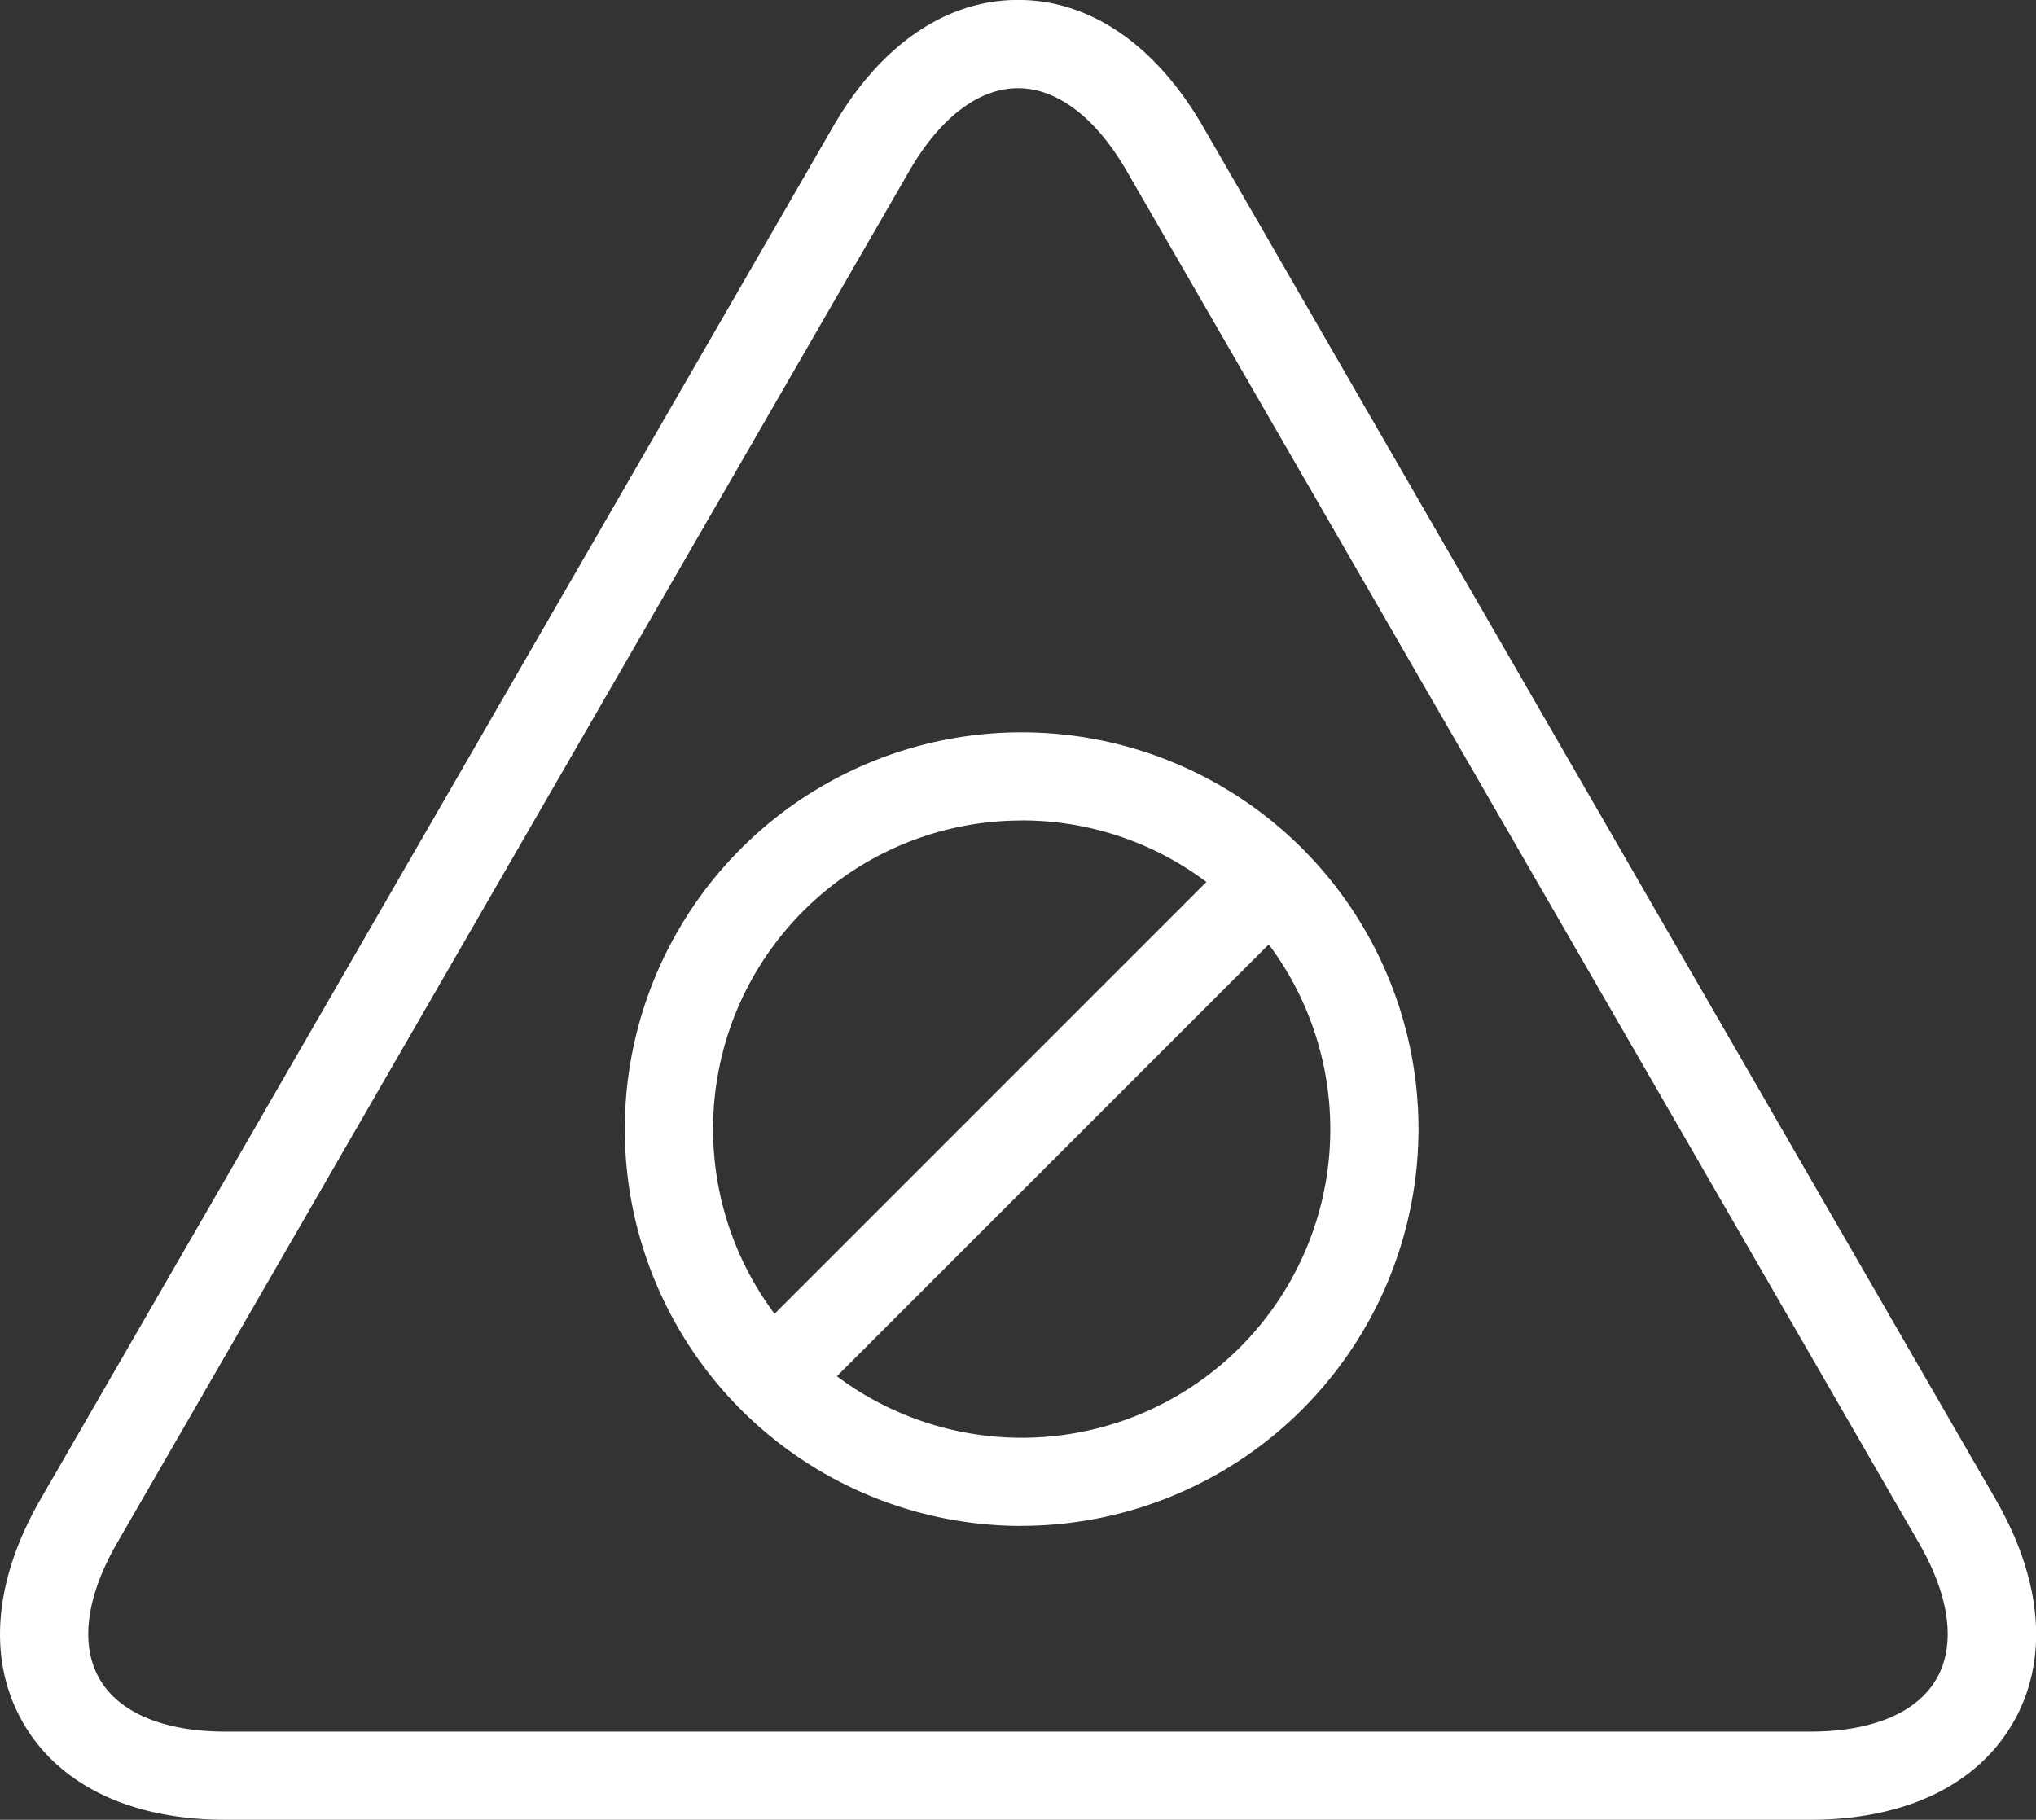 <?xml version="1.0" encoding="UTF-8"?>
<svg xmlns="http://www.w3.org/2000/svg" width="129.703" height="115.94" viewBox="0 0 129.703 115.94">
  <rect x="0" y="0" width="129.703" height="115.94" fill="#333333" stroke="none"/>
  <path id="do_not" d="M437.176,368.721H336.239c-6.028,0-10.61-2.191-12.906-6.169s-1.9-9.043,1.111-14.262l50.468-87.414c3.015-5.221,7.2-8.1,11.8-8.1s8.783,2.874,11.8,8.1l50.468,87.414c3.015,5.219,3.41,10.285,1.112,14.262S443.2,368.721,437.176,368.721ZM386.707,258.4c-2.5,0-4.963,1.878-6.931,5.286L329.309,351.1c-1.968,3.408-2.363,6.478-1.112,8.644s4.109,3.36,8.043,3.36H437.176c3.936,0,6.792-1.193,8.043-3.36s.856-5.236-1.11-8.644l-50.47-87.414C391.672,260.277,389.209,258.4,386.707,258.4Zm.234,91.6a25.281,25.281,0,1,1,25.281-25.281A25.309,25.309,0,0,1,386.942,349.994Zm-11.77-9.537a19.655,19.655,0,0,0,27.513-27.513Zm11.77-35.406A19.654,19.654,0,0,0,371.2,336.485l27.511-27.513A19.564,19.564,0,0,0,386.942,305.051Z" transform="translate(-321.857 -252.781)" fill="#fff"></path>
</svg>
